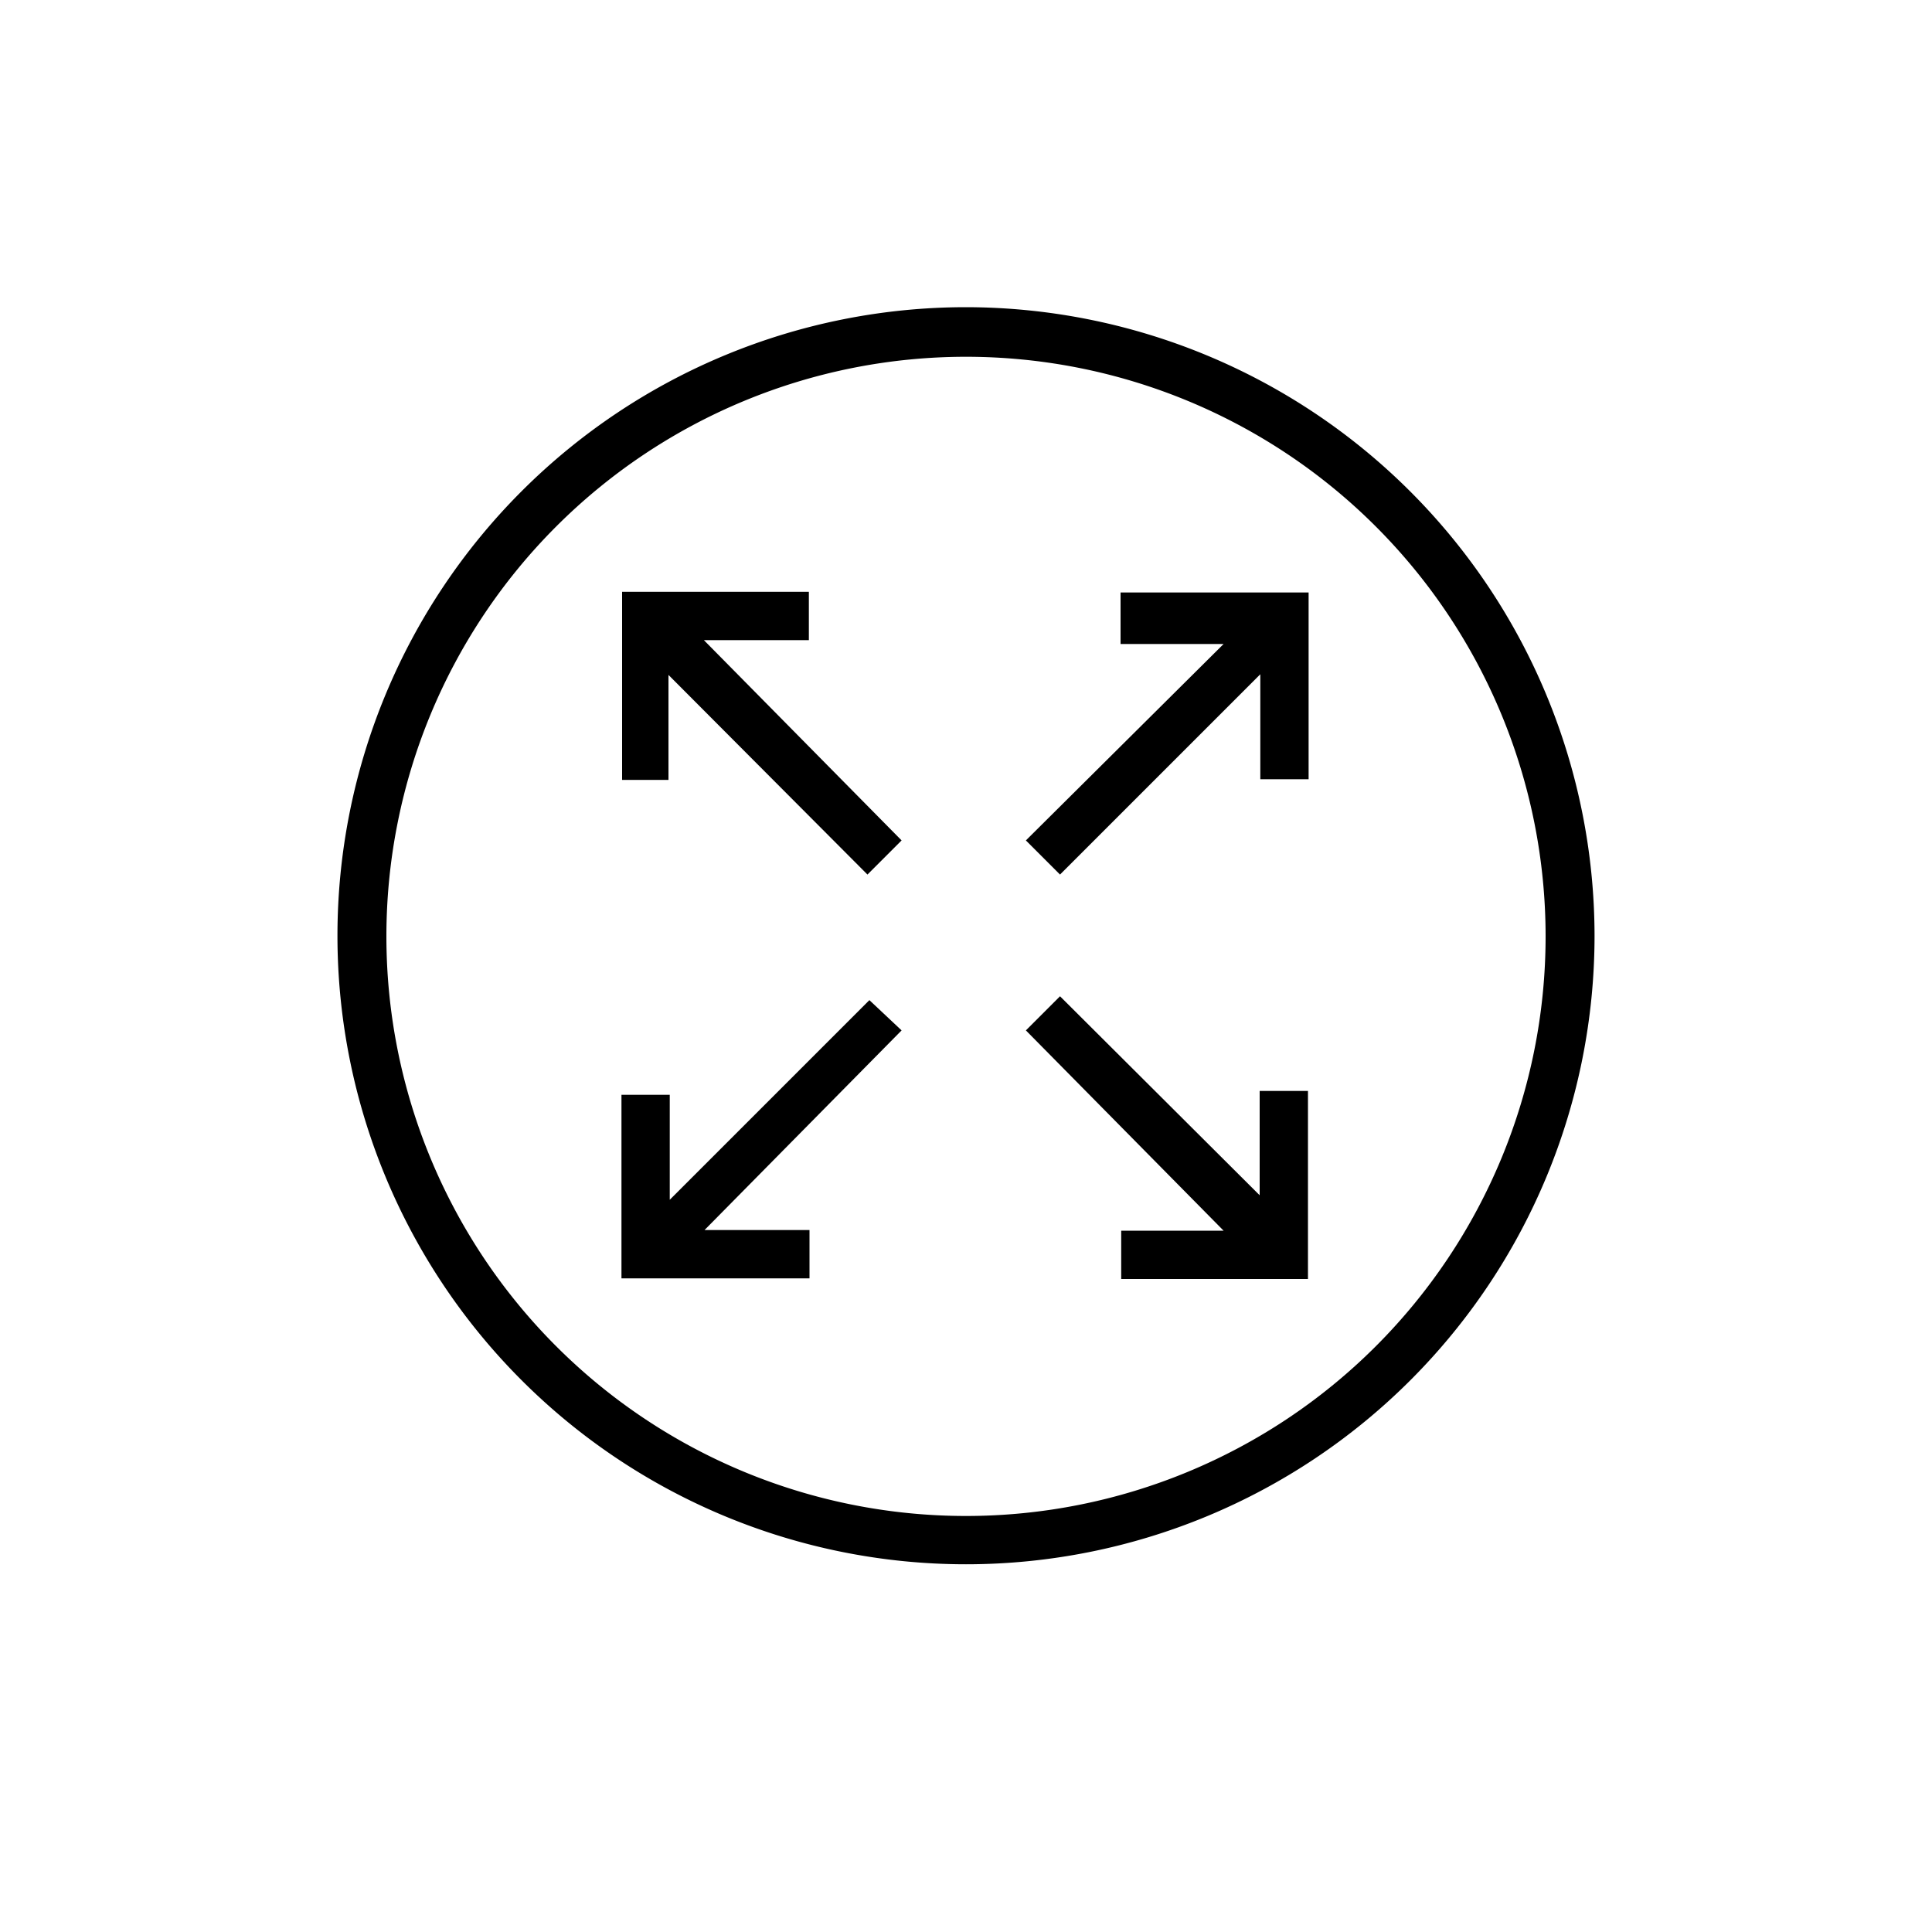 <svg xmlns="http://www.w3.org/2000/svg" id="Layer_1" data-name="Layer 1" viewBox="0 0 30 30"><path d="M15,4.77a9.76,9.76,0,1,0,9.76,9.76A9.77,9.77,0,0,0,15,4.77Zm0,18.77a9,9,0,1,1,9-9A9,9,0,0,1,15,23.54ZM14,16,10.94,19.1h1.63v.75H9.65V17h.75v1.63l3.1-3.1ZM17.4,9.2h2.92v2.9h-.75V10.47l-3.11,3.11-.53-.53L19,10H17.4Zm2.16,7.74h.75v2.92h-2.9v-.75H19L15.93,16l.53-.53,3.1,3.09Zm-8.63-7L14,13.05l-.53.53-3.09-3.1v1.63H9.66V9.19h2.9v.75Z"/></svg>